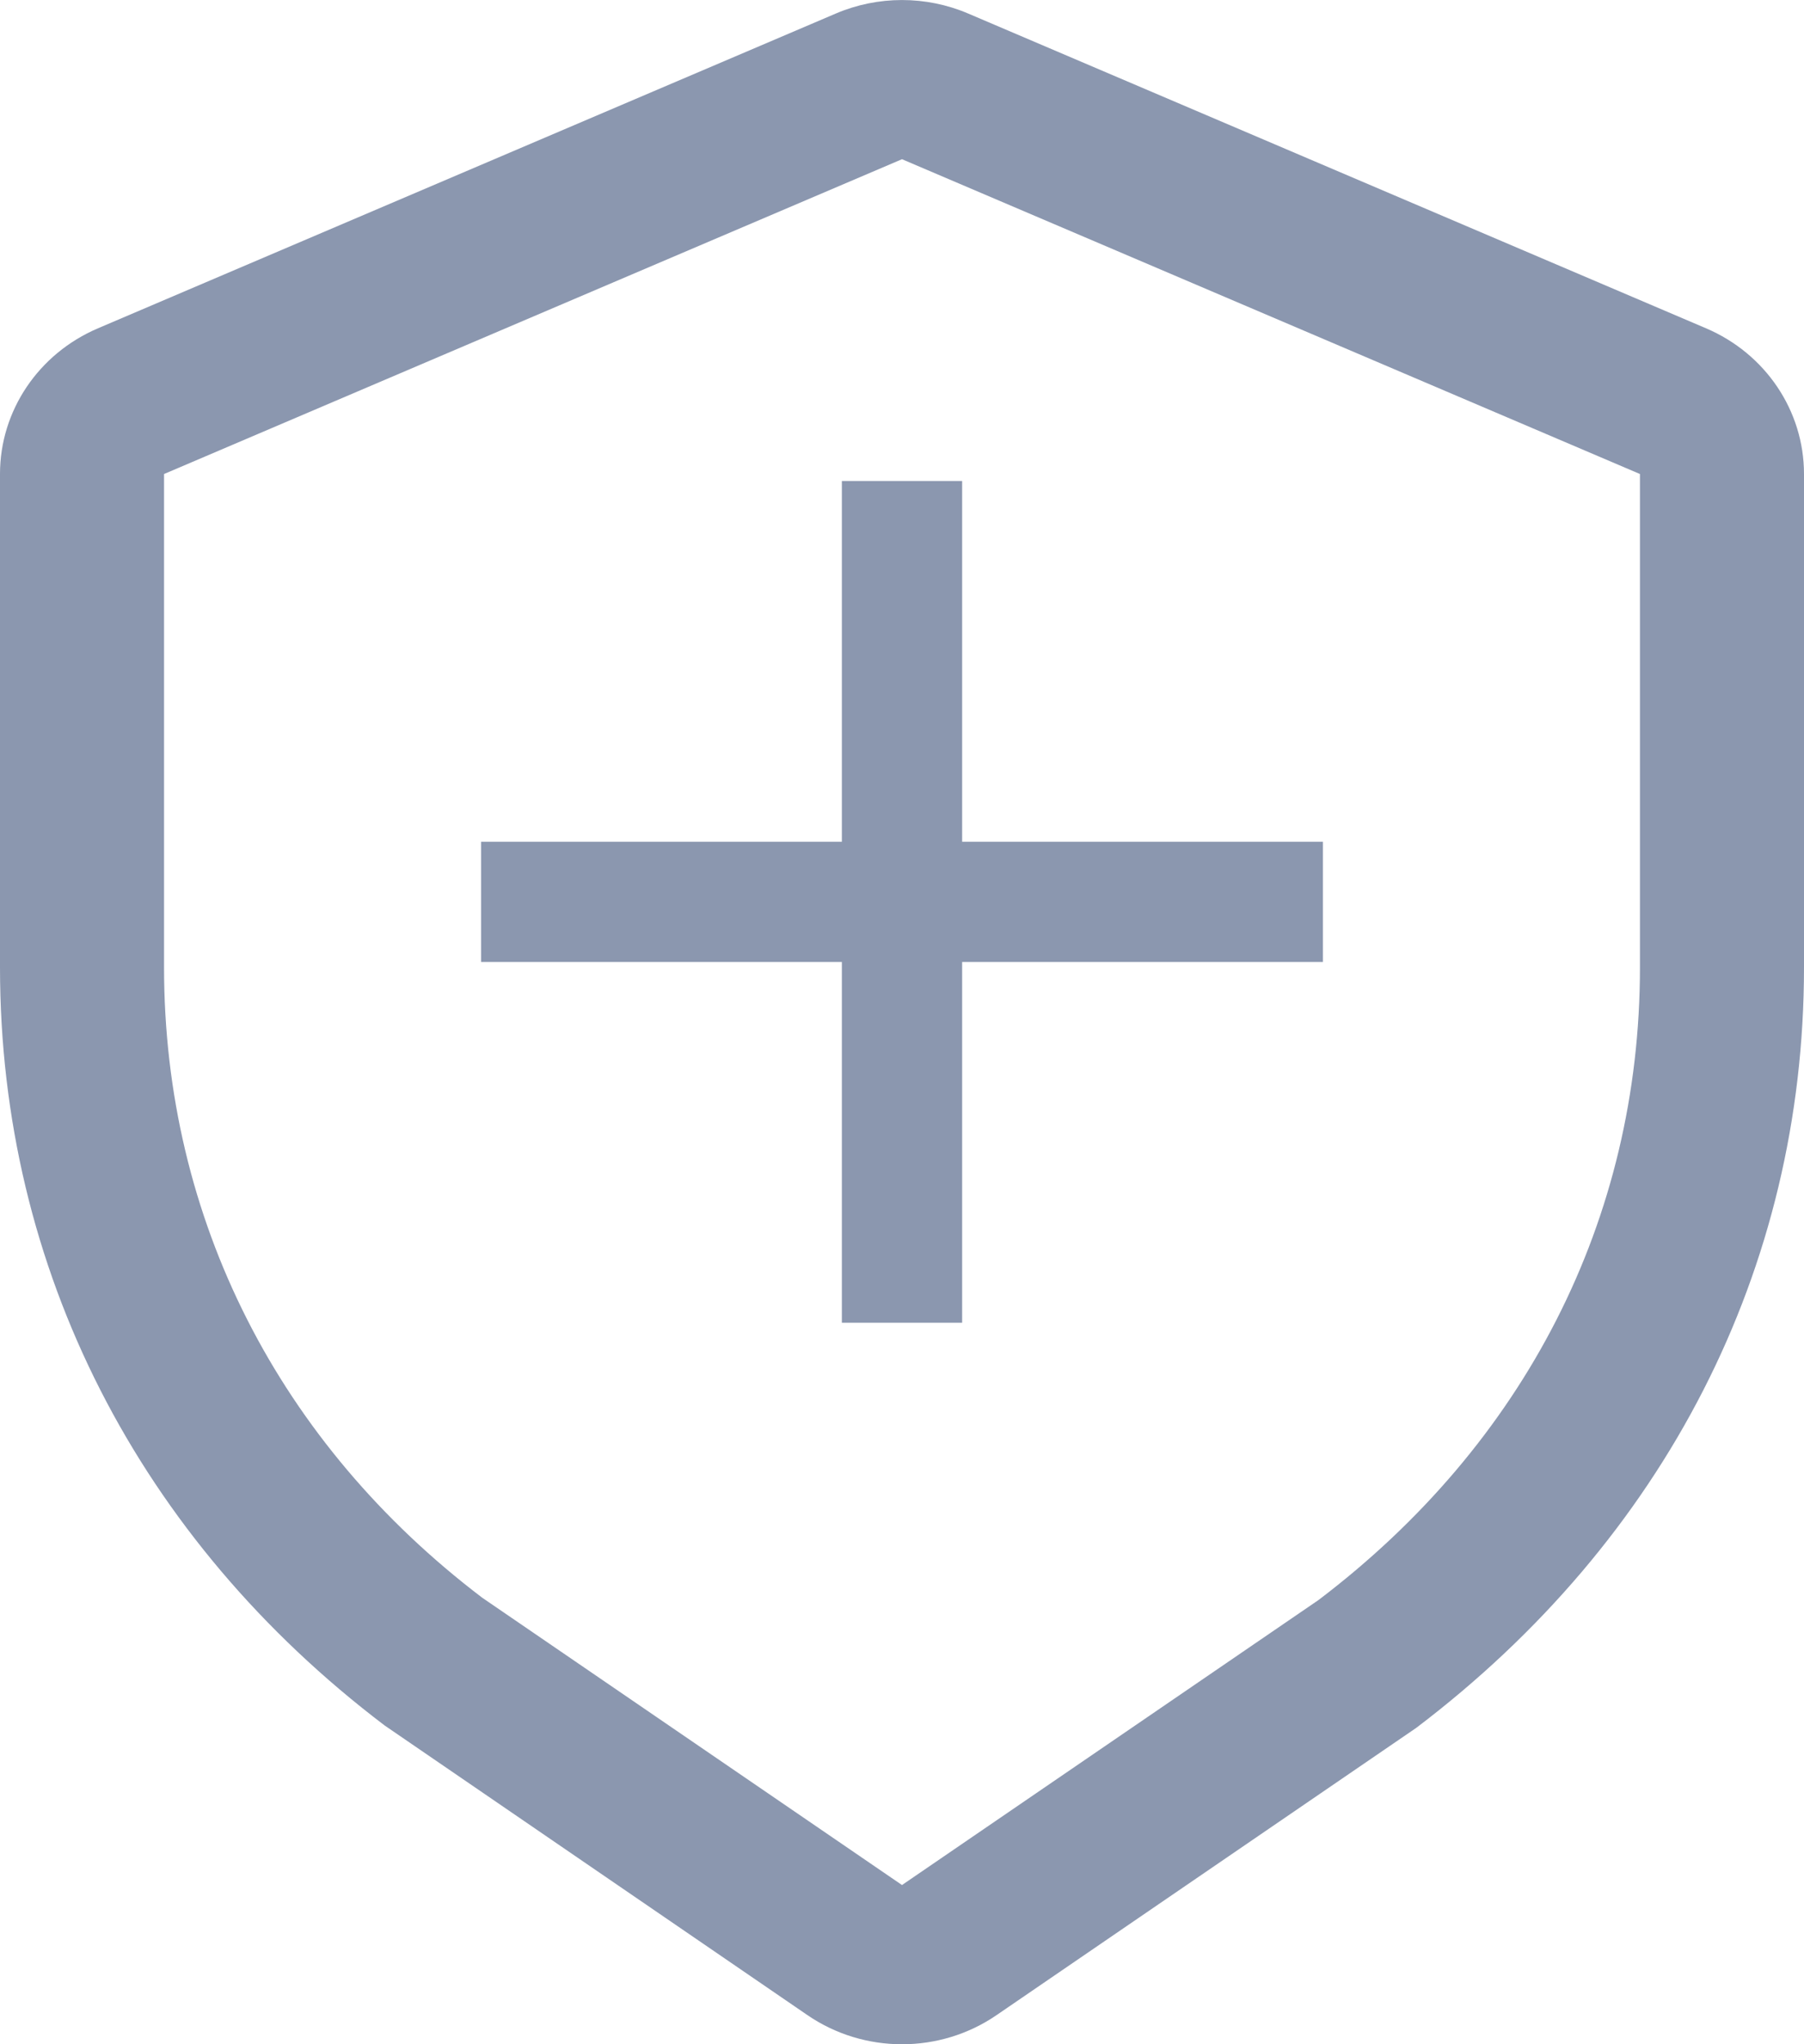 <?xml version="1.0" encoding="UTF-8"?>
<svg width="15px" height="17px" viewBox="0 0 15 17" version="1.1" xmlns="http://www.w3.org/2000/svg" xmlns:xlink="http://www.w3.org/1999/xlink">
    <title>安全</title>
    <g id="页面-1" stroke="none" stroke-width="1" fill="none" fill-rule="evenodd">
        <g id="支付PC端" transform="translate(-437, -786)">
            <g id="安全" transform="translate(437, 786)">
                <path d="M6.951,0.112 L0.815,2.73 C0.32,2.941 0,3.416 0,3.941 L0,8.044 C0,10.557 1.158,12.802 3.198,14.349 L6.714,16.758 C7.185,17.081 7.815,17.081 8.286,16.758 L11.776,14.369 C13.842,12.802 15,10.556 15,8.044 L15,3.942 C15,3.416 14.68,2.941 14.185,2.73 L8.049,0.112 C7.699,-0.037 7.301,-0.037 6.951,0.112 L6.951,0.112 Z M1.364,3.942 L7.5,1.324 L13.636,3.942 L13.636,8.044 C13.636,10.144 12.676,12.007 10.963,13.306 L7.5,15.676 L4.01,13.287 C2.324,12.006 1.364,10.143 1.364,8.043 L1.364,3.942 Z" id="形状" fill="#8B97AF" fill-rule="nonzero"></path>
                <line x1="4.5" y1="7.5" x2="10.5" y2="7.5" id="直线-2" stroke="#8B97AF" stroke-linecap="square"></line>
                <line x1="4.5" y1="7.5" x2="10.5" y2="7.5" id="直线-2" stroke="#8B97AF" stroke-linecap="square" transform="translate(7.5, 7.5) rotate(90) translate(-7.5, -7.5) "></line>
            </g>
        </g>
    </g>
</svg>
